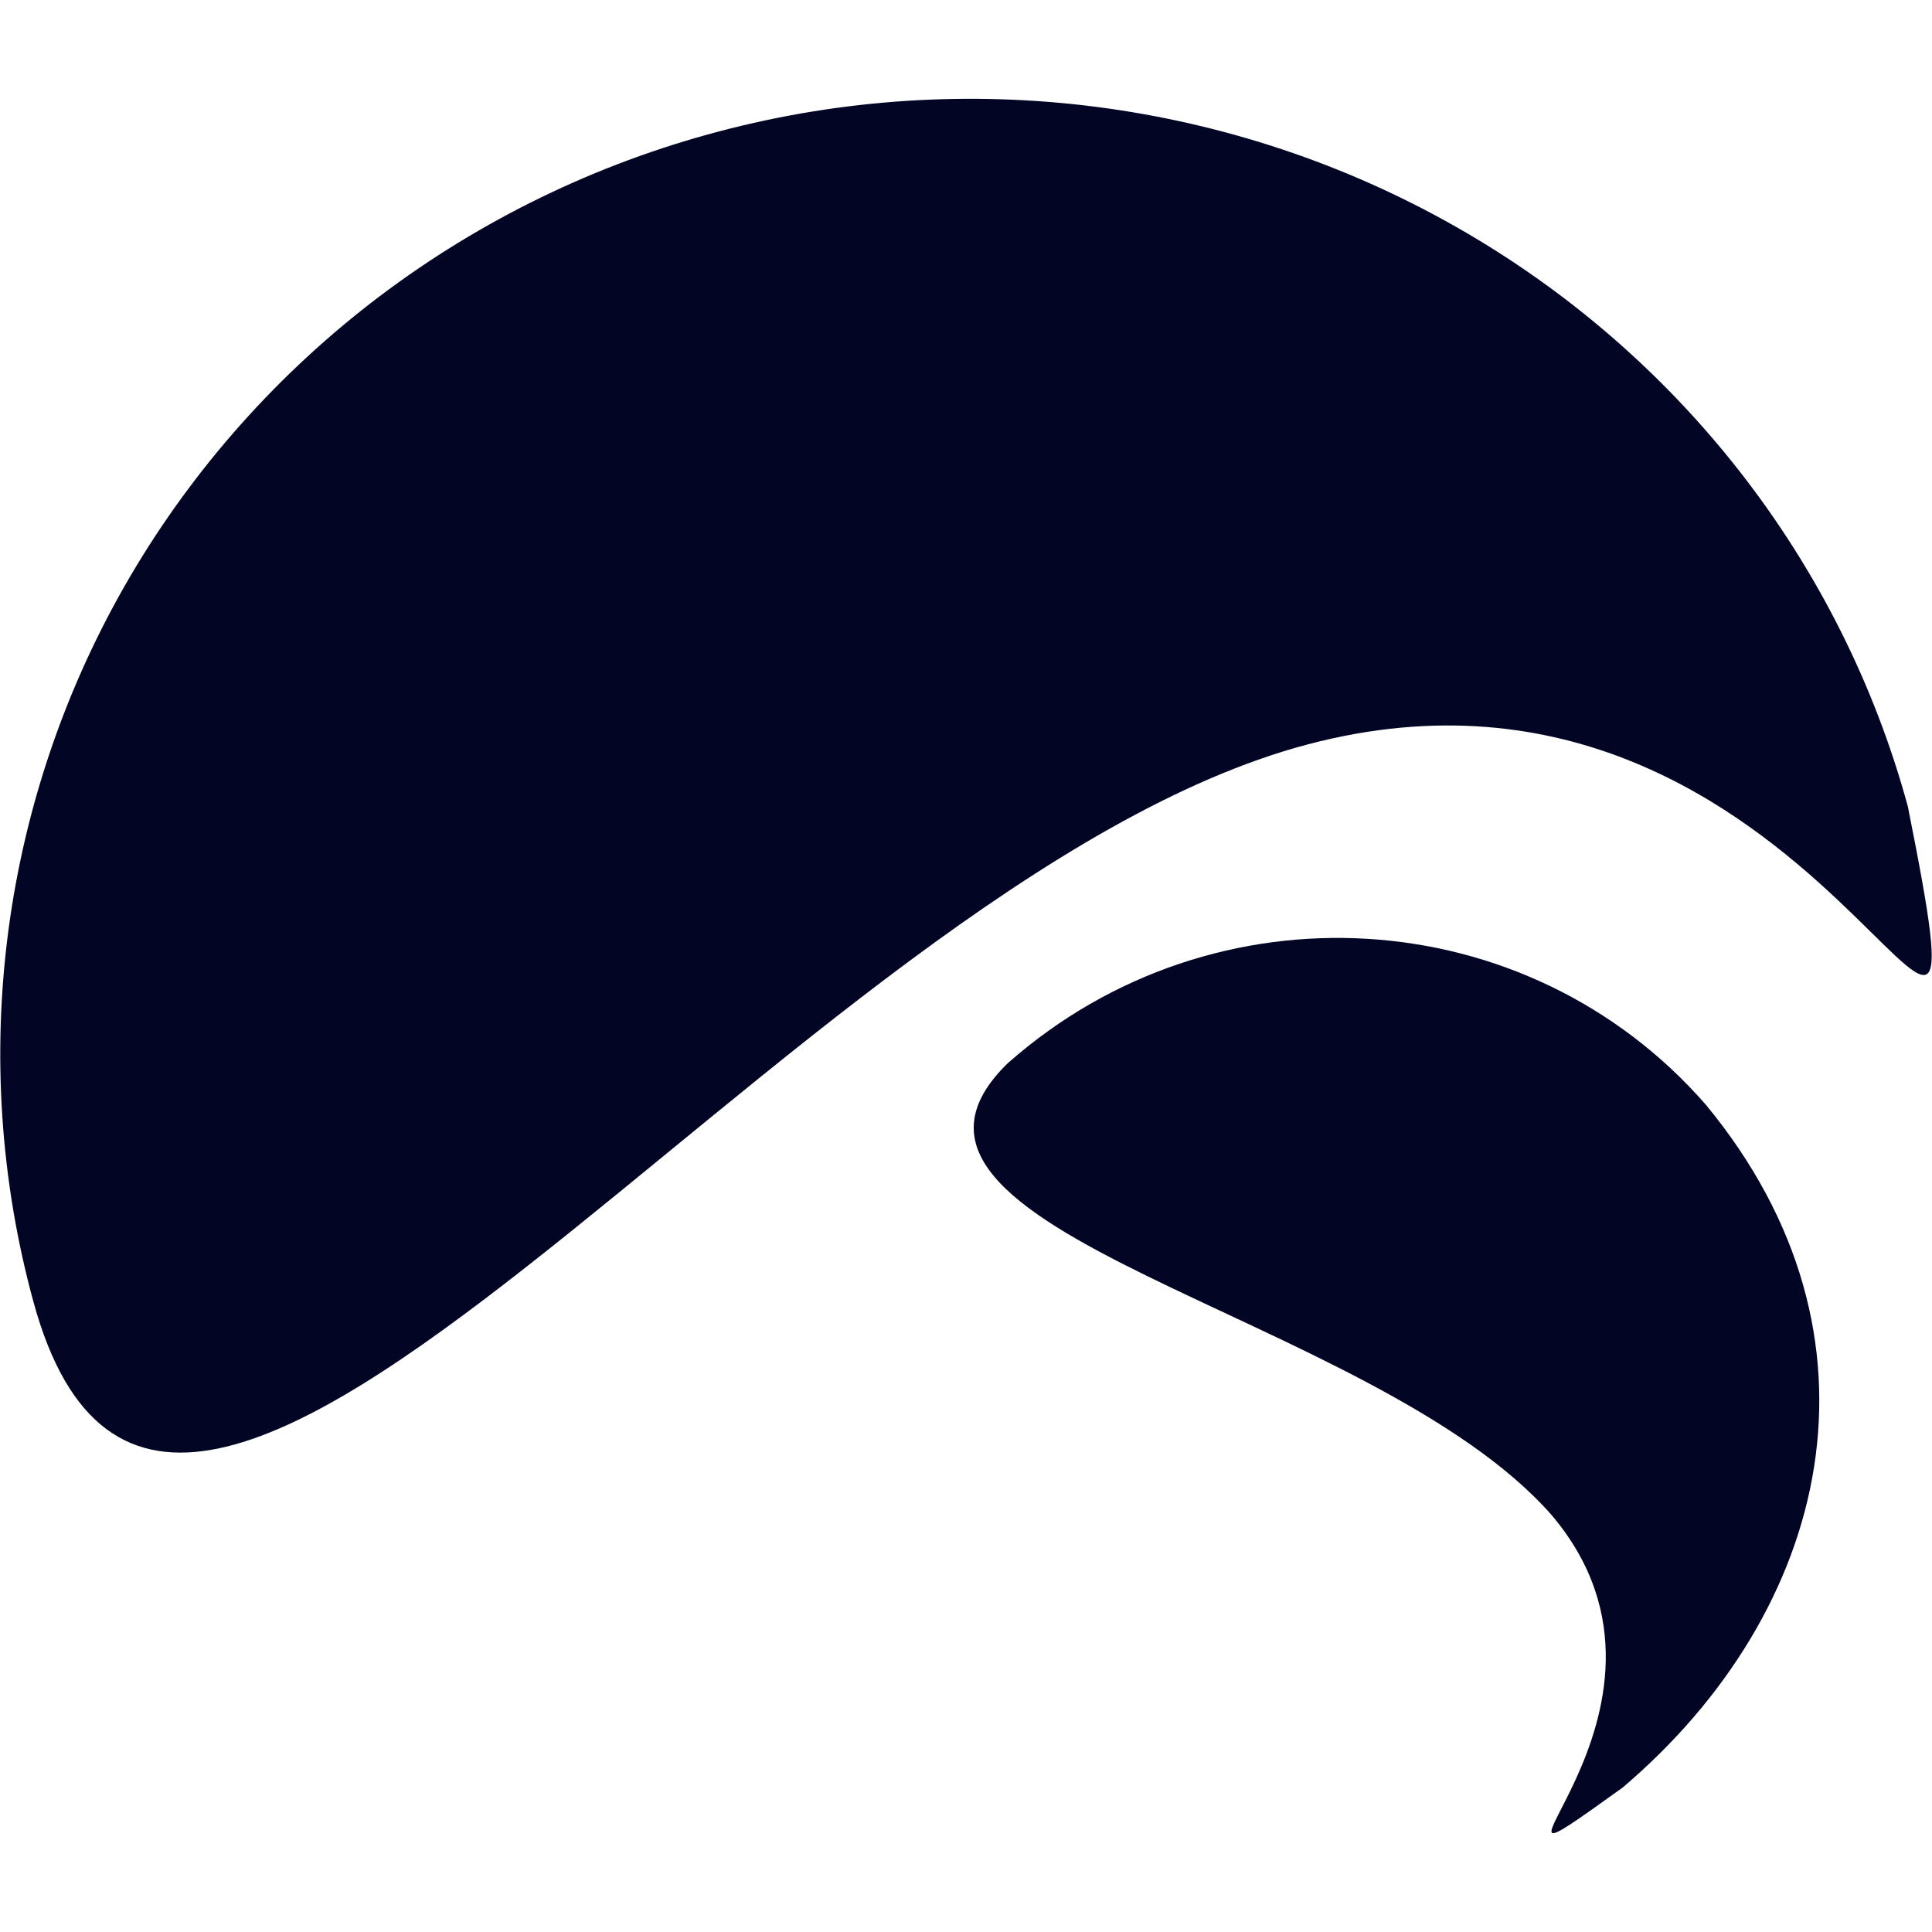 <svg width="56" height="56" viewBox="0 0 56 56" fill="none" xmlns="http://www.w3.org/2000/svg">
<path d="M29.236 30.796C35.198 25.545 44.26 26.082 49.442 32.018C55.006 38.746 53.055 46.703 47.026 51.819C41.319 55.918 49.832 49.654 44.978 43.919C39.781 37.992 24.131 35.726 29.232 30.796" fill="#030525"/>
<path d="M0.966 37.722C0.008 34.211 -0.232 30.546 0.247 26.942C0.73 23.338 1.924 19.862 3.771 16.711C5.619 13.563 8.076 10.803 11.005 8.587C13.934 6.375 17.281 4.747 20.847 3.808C24.418 2.864 28.139 2.628 31.798 3.1C35.462 3.576 38.993 4.751 42.193 6.569C48.654 10.238 53.368 16.285 55.3 23.377C58.001 36.903 52.916 17.619 37.911 21.575C22.911 25.531 4.989 52.489 0.966 37.722Z" fill="#030525"/>
</svg>
